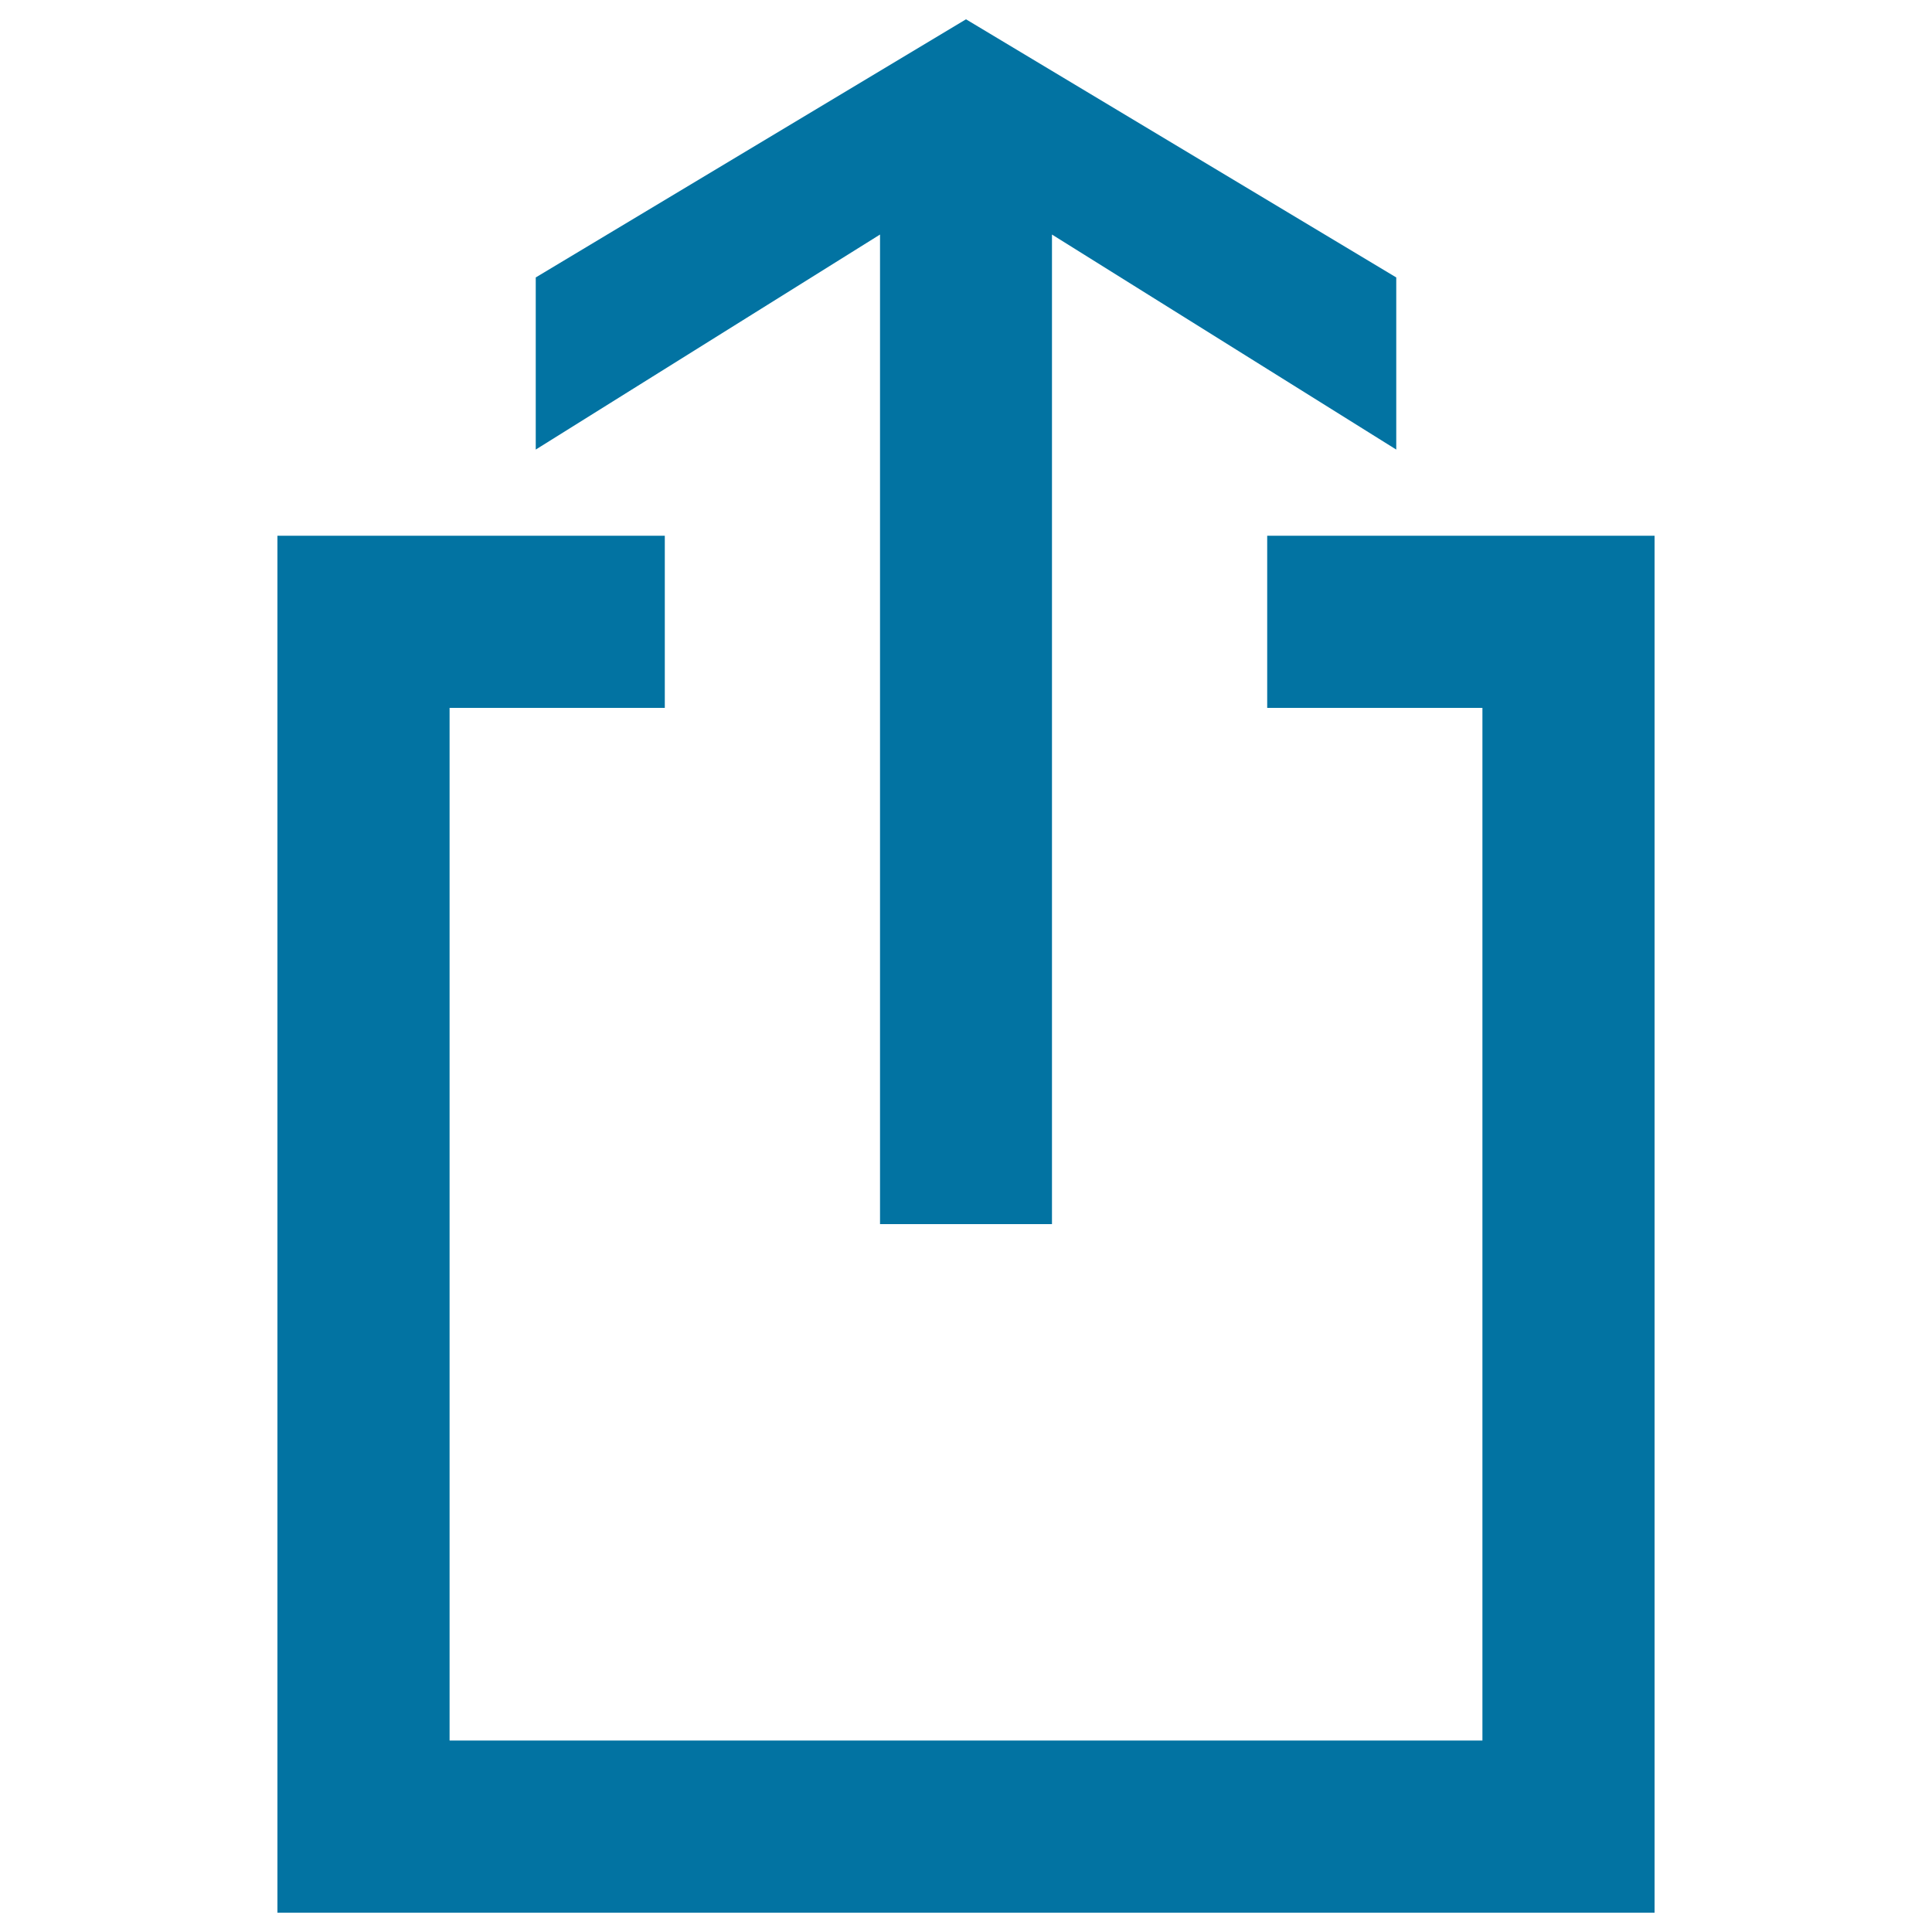 <svg xmlns="http://www.w3.org/2000/svg" viewBox="0 0 1000 1000" style="fill:#0273a2">
<title>Upload Interface Symbol SVG icon</title>
<g><g><polygon points="143.6,990 856.4,990 856.4,277.3 655.9,277.3 655.9,366.4 767.3,366.4 767.3,900.9 232.7,900.9 232.7,366.4 344.1,366.4 344.1,277.3 143.6,277.3 "/><polygon points="544.5,633.6 544.5,121.4 722.7,232.7 722.7,143.6 500,10 277.3,143.6 277.3,232.7 455.5,121.4 455.5,633.6 "/></g></g>
</svg>